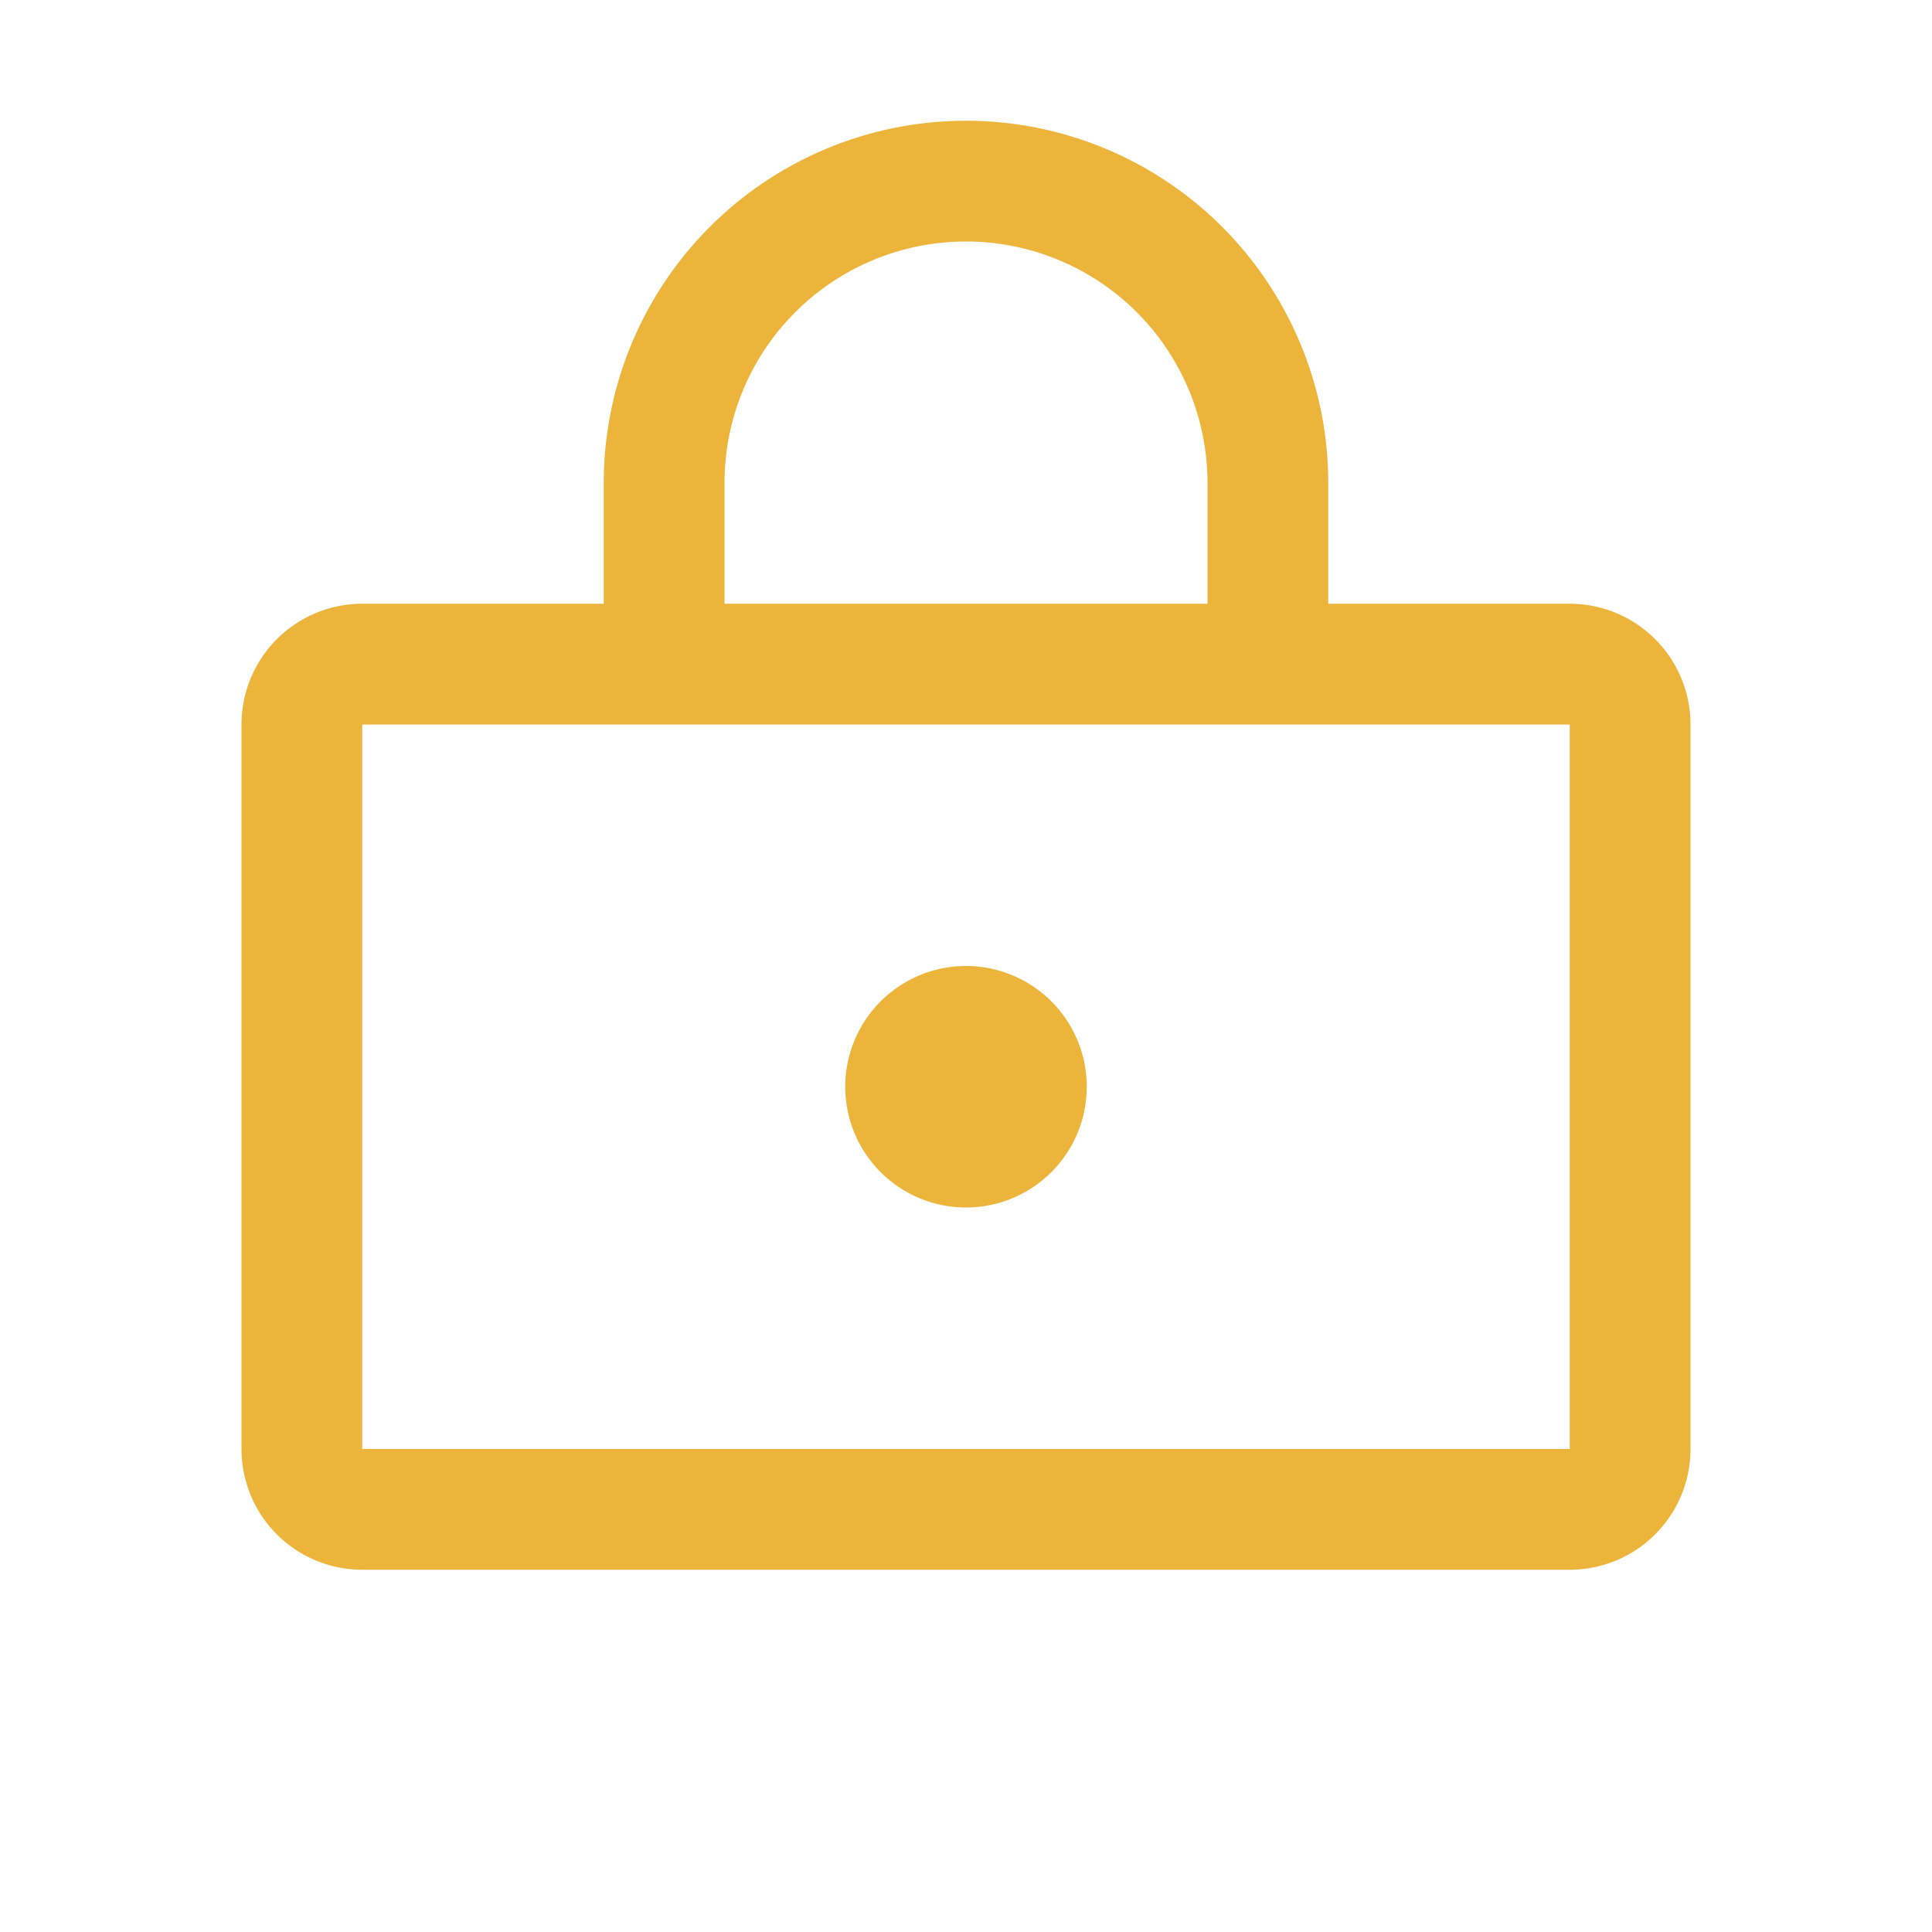<svg xmlns="http://www.w3.org/2000/svg" width="16" height="16" fill="none" viewBox="0 0 16 16">
  <path stroke="#ECB43A" stroke-linejoin="round" d="M10.5 5.5H13a.5.5 0 0 1 .5.5v6a.5.5 0 0 1-.5.5H3a.5.5 0 0 1-.5-.5V6a.5.5 0 0 1 .5-.5h2.5m5 0V4a2.5 2.5 0 0 0-5 0v1.5m5 0h-5"/>
  <path stroke="#ECB43A" stroke-linejoin="round" d="M8 9.5a.5.5 0 1 0 0-1 .5.5 0 0 0 0 1Z"/>
</svg>
